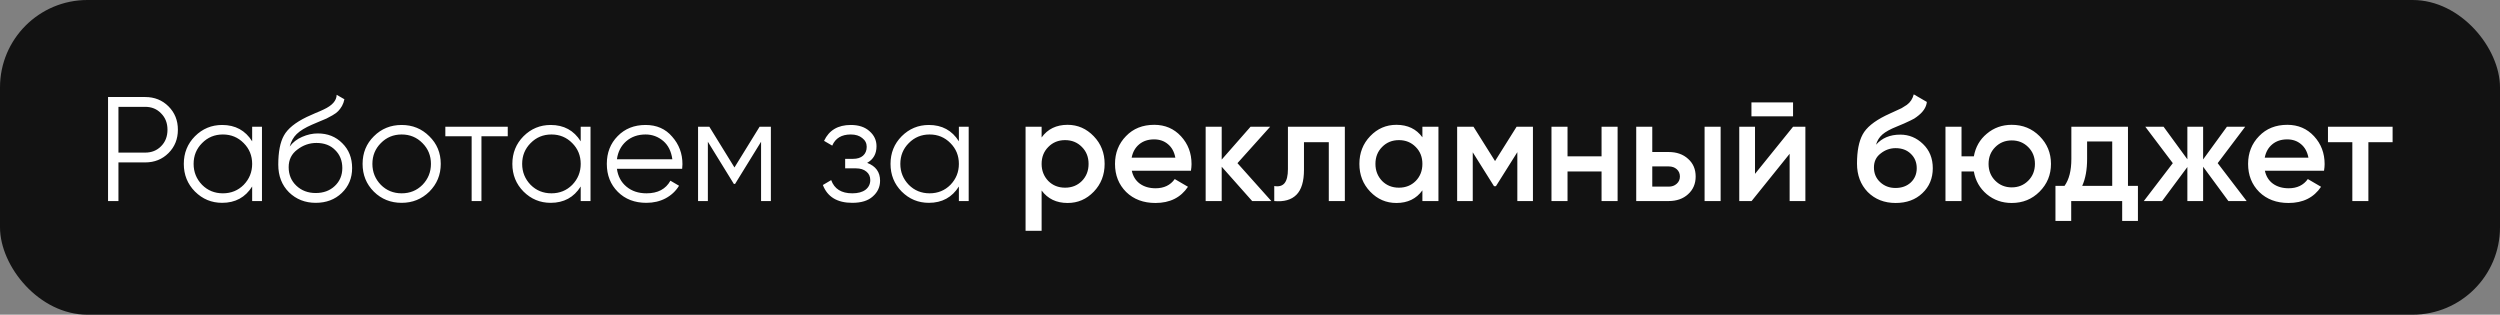 <?xml version="1.0" encoding="UTF-8"?> <svg xmlns="http://www.w3.org/2000/svg" width="286" height="36" viewBox="0 0 286 36" fill="none"><rect x="0" y="0" width="286" height="36" fill="#808080" stroke="none"/><rect width="286" height="36" rx="10" fill="#121212"></rect><path d="M12.36 11.1H16.61C17.675 11.1 18.565 11.457 19.279 12.171C19.993 12.885 20.35 13.775 20.35 14.84C20.35 15.905 19.993 16.795 19.279 17.509C18.565 18.223 17.675 18.58 16.61 18.58H13.55V23H12.36V11.1ZM13.55 17.458H16.61C17.347 17.458 17.953 17.214 18.429 16.727C18.916 16.24 19.16 15.611 19.16 14.84C19.16 14.081 18.916 13.457 18.429 12.97C17.953 12.471 17.347 12.222 16.61 12.222H13.55V17.458ZM28.847 16.166V14.5H29.969V23H28.847V21.334C28.065 22.581 26.92 23.204 25.413 23.204C24.2 23.204 23.163 22.773 22.302 21.912C21.452 21.051 21.027 19.997 21.027 18.75C21.027 17.503 21.452 16.449 22.302 15.588C23.163 14.727 24.2 14.296 25.413 14.296C26.92 14.296 28.065 14.919 28.847 16.166ZM23.118 21.147C23.764 21.793 24.557 22.116 25.498 22.116C26.438 22.116 27.232 21.793 27.878 21.147C28.524 20.478 28.847 19.679 28.847 18.75C28.847 17.809 28.524 17.016 27.878 16.37C27.232 15.713 26.438 15.384 25.498 15.384C24.557 15.384 23.764 15.713 23.118 16.37C22.472 17.016 22.149 17.809 22.149 18.75C22.149 19.679 22.472 20.478 23.118 21.147ZM36.118 23.204C34.906 23.204 33.886 22.802 33.058 21.997C32.242 21.181 31.834 20.127 31.834 18.835C31.834 17.384 32.05 16.274 32.48 15.503C32.911 14.721 33.784 14.013 35.098 13.378C35.518 13.185 35.846 13.038 36.084 12.936C36.481 12.777 36.793 12.641 37.019 12.528C38.005 12.075 38.504 11.514 38.515 10.845L39.399 11.355C39.343 11.638 39.252 11.893 39.127 12.12C38.98 12.369 38.833 12.568 38.685 12.715C38.549 12.862 38.334 13.021 38.039 13.191C37.847 13.304 37.614 13.429 37.342 13.565L36.492 13.922L35.693 14.262C34.911 14.602 34.328 14.959 33.942 15.333C33.568 15.696 33.302 16.172 33.143 16.761C33.506 16.274 33.982 15.905 34.571 15.656C35.161 15.395 35.756 15.265 36.356 15.265C37.49 15.265 38.425 15.639 39.161 16.387C39.909 17.124 40.283 18.07 40.283 19.226C40.283 20.371 39.887 21.323 39.093 22.082C38.311 22.83 37.32 23.204 36.118 23.204ZM33.908 21.249C34.498 21.804 35.234 22.082 36.118 22.082C37.002 22.082 37.728 21.816 38.294 21.283C38.872 20.739 39.161 20.053 39.161 19.226C39.161 18.387 38.889 17.702 38.345 17.169C37.813 16.625 37.099 16.353 36.203 16.353C35.399 16.353 34.668 16.608 34.01 17.118C33.353 17.605 33.024 18.274 33.024 19.124C33.024 19.985 33.319 20.694 33.908 21.249ZM49.113 21.929C48.24 22.779 47.186 23.204 45.951 23.204C44.693 23.204 43.633 22.779 42.772 21.929C41.91 21.068 41.48 20.008 41.48 18.75C41.48 17.492 41.91 16.438 42.772 15.588C43.633 14.727 44.693 14.296 45.951 14.296C47.197 14.296 48.252 14.727 49.113 15.588C49.986 16.438 50.422 17.492 50.422 18.75C50.422 19.997 49.986 21.056 49.113 21.929ZM43.571 21.147C44.217 21.793 45.01 22.116 45.951 22.116C46.892 22.116 47.685 21.793 48.331 21.147C48.977 20.478 49.3 19.679 49.3 18.75C49.3 17.809 48.977 17.016 48.331 16.37C47.685 15.713 46.892 15.384 45.951 15.384C45.01 15.384 44.217 15.713 43.571 16.37C42.925 17.016 42.602 17.809 42.602 18.75C42.602 19.679 42.925 20.478 43.571 21.147ZM50.947 14.5H58.087V15.588H55.078V23H53.956V15.588H50.947V14.5ZM66.433 16.166V14.5H67.555V23H66.433V21.334C65.651 22.581 64.506 23.204 62.999 23.204C61.786 23.204 60.749 22.773 59.888 21.912C59.038 21.051 58.613 19.997 58.613 18.75C58.613 17.503 59.038 16.449 59.888 15.588C60.749 14.727 61.786 14.296 62.999 14.296C64.506 14.296 65.651 14.919 66.433 16.166ZM60.704 21.147C61.35 21.793 62.143 22.116 63.084 22.116C64.024 22.116 64.818 21.793 65.464 21.147C66.11 20.478 66.433 19.679 66.433 18.75C66.433 17.809 66.11 17.016 65.464 16.37C64.818 15.713 64.024 15.384 63.084 15.384C62.143 15.384 61.35 15.713 60.704 16.37C60.058 17.016 59.735 17.809 59.735 18.75C59.735 19.679 60.058 20.478 60.704 21.147ZM73.857 14.296C75.127 14.296 76.141 14.744 76.9 15.639C77.682 16.523 78.073 17.571 78.073 18.784C78.073 18.841 78.062 19.016 78.039 19.311H70.576C70.69 20.161 71.052 20.841 71.664 21.351C72.276 21.861 73.041 22.116 73.959 22.116C75.251 22.116 76.164 21.634 76.696 20.671L77.682 21.249C77.308 21.861 76.793 22.343 76.135 22.694C75.489 23.034 74.758 23.204 73.942 23.204C72.605 23.204 71.517 22.785 70.678 21.946C69.84 21.107 69.42 20.042 69.42 18.75C69.42 17.469 69.834 16.41 70.661 15.571C71.489 14.721 72.554 14.296 73.857 14.296ZM73.857 15.384C72.973 15.384 72.231 15.645 71.63 16.166C71.041 16.687 70.69 17.373 70.576 18.223H76.917C76.793 17.316 76.447 16.619 75.88 16.132C75.291 15.633 74.617 15.384 73.857 15.384ZM86.896 14.5H88.188V23H87.066V16.217L84.091 21.045H83.955L80.98 16.217V23H79.858V14.5H81.15L84.023 19.158L86.896 14.5ZM99.202 18.631C100.188 19.005 100.681 19.685 100.681 20.671C100.681 21.385 100.403 21.986 99.848 22.473C99.315 22.96 98.533 23.204 97.502 23.204C95.779 23.204 94.657 22.524 94.136 21.164L95.088 20.603C95.451 21.612 96.255 22.116 97.502 22.116C98.148 22.116 98.652 21.98 99.015 21.708C99.378 21.425 99.559 21.056 99.559 20.603C99.559 20.195 99.412 19.872 99.117 19.634C98.822 19.385 98.426 19.26 97.927 19.26H96.686V18.172H97.587C98.074 18.172 98.454 18.053 98.726 17.815C99.009 17.566 99.151 17.226 99.151 16.795C99.151 16.387 98.981 16.053 98.641 15.792C98.312 15.52 97.876 15.384 97.332 15.384C96.278 15.384 95.57 15.809 95.207 16.659L94.272 16.115C94.839 14.902 95.859 14.296 97.332 14.296C98.239 14.296 98.953 14.534 99.474 15.01C100.007 15.475 100.273 16.047 100.273 16.727C100.273 17.6 99.916 18.234 99.202 18.631ZM109.696 16.166V14.5H110.818V23H109.696V21.334C108.914 22.581 107.77 23.204 106.262 23.204C105.05 23.204 104.013 22.773 103.151 21.912C102.301 21.051 101.876 19.997 101.876 18.75C101.876 17.503 102.301 16.449 103.151 15.588C104.013 14.727 105.05 14.296 106.262 14.296C107.77 14.296 108.914 14.919 109.696 16.166ZM103.967 21.147C104.613 21.793 105.407 22.116 106.347 22.116C107.288 22.116 108.081 21.793 108.727 21.147C109.373 20.478 109.696 19.679 109.696 18.75C109.696 17.809 109.373 17.016 108.727 16.37C108.081 15.713 107.288 15.384 106.347 15.384C105.407 15.384 104.613 15.713 103.967 16.37C103.321 17.016 102.998 17.809 102.998 18.75C102.998 19.679 103.321 20.478 103.967 21.147ZM122.136 14.279C123.292 14.279 124.289 14.715 125.128 15.588C125.955 16.449 126.369 17.503 126.369 18.75C126.369 20.008 125.955 21.068 125.128 21.929C124.301 22.79 123.303 23.221 122.136 23.221C120.855 23.221 119.864 22.745 119.161 21.793V26.4H117.325V14.5H119.161V15.724C119.852 14.761 120.844 14.279 122.136 14.279ZM119.926 20.705C120.436 21.215 121.076 21.47 121.847 21.47C122.618 21.47 123.258 21.215 123.768 20.705C124.278 20.184 124.533 19.532 124.533 18.75C124.533 17.968 124.278 17.322 123.768 16.812C123.258 16.291 122.618 16.03 121.847 16.03C121.076 16.03 120.436 16.291 119.926 16.812C119.416 17.322 119.161 17.968 119.161 18.75C119.161 19.521 119.416 20.172 119.926 20.705ZM136.244 19.532H129.478C129.614 20.167 129.92 20.66 130.396 21.011C130.883 21.362 131.484 21.538 132.198 21.538C133.161 21.538 133.892 21.187 134.391 20.484L135.904 21.368C135.077 22.603 133.836 23.221 132.181 23.221C130.81 23.221 129.693 22.802 128.832 21.963C127.982 21.113 127.557 20.042 127.557 18.75C127.557 17.492 127.976 16.432 128.815 15.571C129.642 14.71 130.719 14.279 132.045 14.279C133.28 14.279 134.3 14.715 135.105 15.588C135.91 16.461 136.312 17.52 136.312 18.767C136.312 18.994 136.289 19.249 136.244 19.532ZM129.461 18.036H134.459C134.334 17.367 134.051 16.852 133.609 16.489C133.178 16.126 132.651 15.945 132.028 15.945C131.348 15.945 130.781 16.132 130.328 16.506C129.875 16.88 129.586 17.39 129.461 18.036ZM141.565 18.665L145.441 23H143.248L139.763 19.073V23H137.927V14.5H139.763V18.257L143.061 14.5H145.305L141.565 18.665ZM147.339 14.5H153.85V23H152.014V16.268H149.175V19.43C149.175 20.756 148.886 21.708 148.308 22.286C147.73 22.864 146.886 23.102 145.775 23V21.283C146.297 21.374 146.688 21.266 146.948 20.96C147.209 20.643 147.339 20.104 147.339 19.345V14.5ZM162.722 15.707V14.5H164.558V23H162.722V21.776C162.031 22.739 161.039 23.221 159.747 23.221C158.58 23.221 157.582 22.79 156.755 21.929C155.928 21.068 155.514 20.008 155.514 18.75C155.514 17.492 155.928 16.432 156.755 15.571C157.582 14.71 158.58 14.279 159.747 14.279C161.039 14.279 162.031 14.755 162.722 15.707ZM158.115 20.705C158.625 21.215 159.265 21.47 160.036 21.47C160.807 21.47 161.447 21.215 161.957 20.705C162.467 20.184 162.722 19.532 162.722 18.75C162.722 17.968 162.467 17.322 161.957 16.812C161.447 16.291 160.807 16.03 160.036 16.03C159.265 16.03 158.625 16.291 158.115 16.812C157.605 17.322 157.35 17.968 157.35 18.75C157.35 19.521 157.605 20.172 158.115 20.705ZM173.498 14.5H175.368V23H173.583V17.407L171.135 21.3H170.914L168.483 17.424V23H166.698V14.5H168.568L171.033 18.427L173.498 14.5ZM183.218 17.883V14.5H185.054V23H183.218V19.617H179.325V23H177.489V14.5H179.325V17.883H183.218ZM189.02 17.39H190.89C191.808 17.39 192.551 17.651 193.117 18.172C193.695 18.682 193.984 19.356 193.984 20.195C193.984 21.022 193.695 21.697 193.117 22.218C192.551 22.739 191.808 23 190.89 23H187.184V14.5H189.02V17.39ZM195.004 23V14.5H196.84V23H195.004ZM189.02 21.351H190.907C191.27 21.351 191.57 21.243 191.808 21.028C192.058 20.813 192.182 20.535 192.182 20.195C192.182 19.855 192.063 19.577 191.825 19.362C191.587 19.147 191.281 19.039 190.907 19.039H189.02V21.351ZM205.125 13.31H200.365V11.712H205.125V13.31ZM200.773 19.889L205.125 14.5H206.536V23H204.734V17.594L200.382 23H198.971V14.5H200.773V19.889ZM216.861 23.221C215.569 23.221 214.503 22.802 213.665 21.963C212.849 21.113 212.441 20.031 212.441 18.716C212.441 17.288 212.656 16.177 213.087 15.384C213.506 14.602 214.379 13.882 215.705 13.225C215.75 13.202 215.824 13.168 215.926 13.123C216.039 13.066 216.158 13.01 216.283 12.953C216.407 12.896 216.532 12.84 216.657 12.783C217.133 12.568 217.427 12.432 217.541 12.375C217.609 12.341 217.807 12.216 218.136 12.001C218.532 11.718 218.799 11.315 218.935 10.794L220.431 11.661C220.374 12.284 219.983 12.857 219.258 13.378C219.133 13.491 218.901 13.627 218.561 13.786L217.83 14.126L216.98 14.483C216.243 14.778 215.699 15.078 215.348 15.384C214.996 15.69 214.753 16.081 214.617 16.557C215.297 15.786 216.22 15.401 217.388 15.401C218.385 15.401 219.252 15.758 219.989 16.472C220.737 17.186 221.111 18.11 221.111 19.243C221.111 20.399 220.714 21.351 219.921 22.099C219.139 22.847 218.119 23.221 216.861 23.221ZM216.844 21.504C217.558 21.504 218.141 21.294 218.595 20.875C219.048 20.444 219.275 19.9 219.275 19.243C219.275 18.574 219.048 18.025 218.595 17.594C218.153 17.163 217.575 16.948 216.861 16.948C216.226 16.948 215.654 17.152 215.144 17.56C214.634 17.945 214.379 18.478 214.379 19.158C214.379 19.838 214.617 20.399 215.093 20.841C215.569 21.283 216.152 21.504 216.844 21.504ZM230.144 14.279C231.402 14.279 232.462 14.71 233.323 15.571C234.196 16.444 234.632 17.503 234.632 18.75C234.632 19.997 234.196 21.056 233.323 21.929C232.462 22.79 231.402 23.221 230.144 23.221C229.045 23.221 228.093 22.887 227.288 22.218C226.484 21.538 225.991 20.671 225.809 19.617H224.398V23H222.562V14.5H224.398V17.883H225.809C226.002 16.818 226.495 15.956 227.288 15.299C228.093 14.619 229.045 14.279 230.144 14.279ZM227.492 18.75C227.492 19.521 227.747 20.161 228.257 20.671C228.767 21.181 229.396 21.436 230.144 21.436C230.892 21.436 231.521 21.181 232.031 20.671C232.541 20.161 232.796 19.521 232.796 18.75C232.796 17.979 232.541 17.339 232.031 16.829C231.521 16.319 230.892 16.064 230.144 16.064C229.396 16.064 228.767 16.319 228.257 16.829C227.747 17.339 227.492 17.979 227.492 18.75ZM243.44 14.5V21.266H244.579V25.278H242.777V23H236.946V25.278H235.144V21.266H236.181C236.702 20.541 236.963 19.515 236.963 18.189V14.5H243.44ZM238.204 21.266H241.638V16.183H238.765V18.189C238.765 19.413 238.578 20.439 238.204 21.266ZM253.703 18.665L257.018 23H254.927L252.037 19.073V23H250.235V19.107L247.345 23H245.254L248.569 18.665L245.424 14.5H247.515L250.235 18.223V14.5H252.037V18.24L254.757 14.5H256.848L253.703 18.665ZM265.869 19.532H259.103C259.239 20.167 259.545 20.66 260.021 21.011C260.508 21.362 261.109 21.538 261.823 21.538C262.786 21.538 263.517 21.187 264.016 20.484L265.529 21.368C264.702 22.603 263.461 23.221 261.806 23.221C260.435 23.221 259.318 22.802 258.457 21.963C257.607 21.113 257.182 20.042 257.182 18.75C257.182 17.492 257.601 16.432 258.44 15.571C259.267 14.71 260.344 14.279 261.67 14.279C262.905 14.279 263.925 14.715 264.73 15.588C265.535 16.461 265.937 17.52 265.937 18.767C265.937 18.994 265.914 19.249 265.869 19.532ZM259.086 18.036H264.084C263.959 17.367 263.676 16.852 263.234 16.489C262.803 16.126 262.276 15.945 261.653 15.945C260.973 15.945 260.406 16.132 259.953 16.506C259.5 16.88 259.211 17.39 259.086 18.036ZM266.319 14.5H273.714V16.268H270.943V23H269.107V16.268H266.319V14.5Z" fill="white"></path></svg> 
